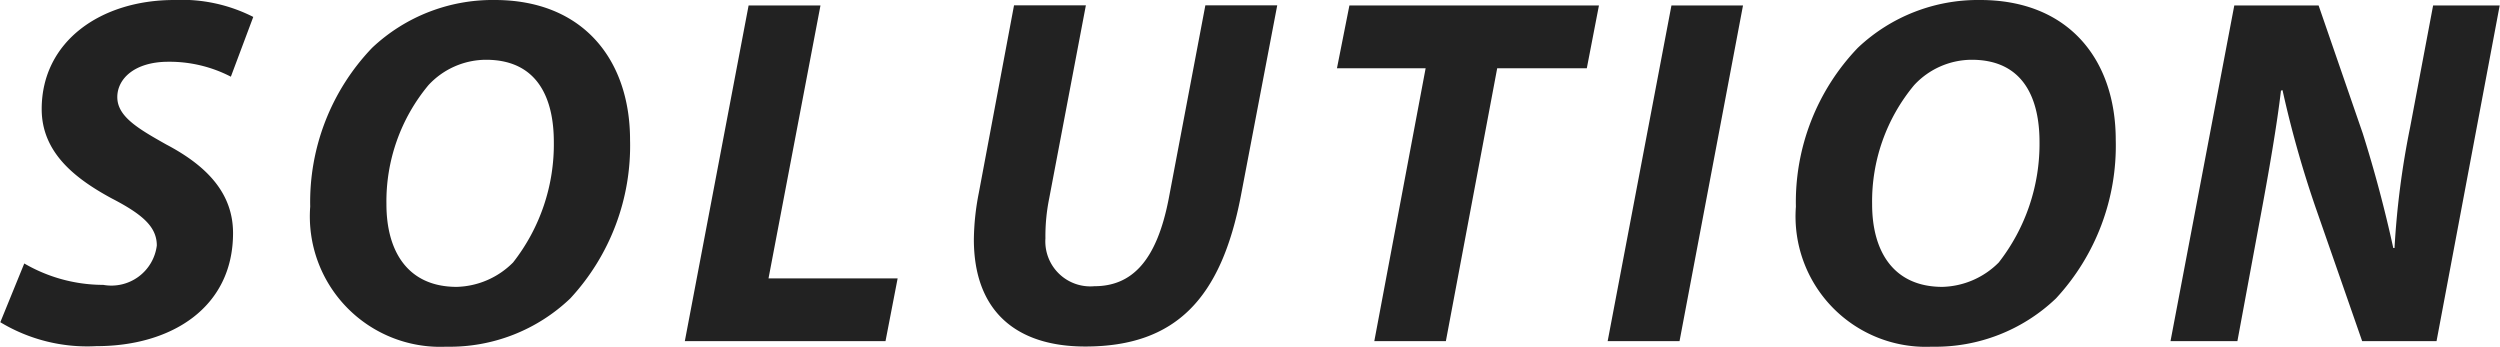 <svg xmlns="http://www.w3.org/2000/svg" width="80.35" height="11.156"><path d="M.01 10.356a5.411 5.411 0 003.09.769c2.4 0 4.39-1.233 4.39-3.634 0-1.28-.84-2.161-2.15-2.849-.91-.512-1.57-.9-1.57-1.521 0-.592.56-1.136 1.64-1.136a4.278 4.278 0 012.01.48L8.14.544A5.075 5.075 0 005.6 0C3.24 0 1.34 1.329 1.34 3.506c0 1.408 1.09 2.24 2.24 2.865.99.512 1.46.912 1.46 1.52a1.471 1.471 0 01-1.72 1.265 5.059 5.059 0 01-2.54-.688zM15.9 0a5.645 5.645 0 00-3.94 1.537 7.165 7.165 0 00-1.99 5.106 4.191 4.191 0 004.37 4.5 5.609 5.609 0 003.99-1.553 7.22 7.22 0 001.92-5.09c0-2.579-1.51-4.5-4.35-4.5zm-.28 1.921c1.7 0 2.18 1.3 2.18 2.641a6.146 6.146 0 01-1.31 3.874 2.648 2.648 0 01-1.81.784c-1.57 0-2.26-1.137-2.26-2.657a5.838 5.838 0 011.35-3.826 2.533 2.533 0 011.85-.816zm6.39 9.044h6.45l.39-2.017H24.7L26.37.176h-2.31zM32.59.176l-1.13 6.019a8.092 8.092 0 00-.16 1.5c0 2.305 1.36 3.442 3.58 3.442 2.93 0 4.37-1.569 5-4.834L41.05.172h-2.31l-1.18 6.227c-.39 2-1.19 2.8-2.39 2.8a1.446 1.446 0 01-1.57-1.537 6.109 6.109 0 01.12-1.28L34.9.171h-2.31zm11.58 10.789h2.3l1.65-8.772H51l.39-2.017h-8.02l-.4 2.017h2.85zM53.72.176l-2.05 10.789h2.31L56.02.176h-2.3zM63.64 0a5.62 5.62 0 00-3.93 1.537 7.165 7.165 0 00-1.99 5.106 4.191 4.191 0 004.37 4.5 5.609 5.609 0 003.99-1.553A7.22 7.22 0 0068 4.5C68 1.921 66.49 0 63.64 0zm-.27 1.921c1.7 0 2.18 1.3 2.18 2.641a6.2 6.2 0 01-1.31 3.874 2.648 2.648 0 01-1.81.784c-1.57 0-2.26-1.137-2.26-2.657a5.838 5.838 0 011.35-3.826 2.533 2.533 0 011.85-.816zm8.54 9.044l.7-3.778c.32-1.7.58-3.233.7-4.274l.05-.016a34.357 34.357 0 001.06 3.762l1.5 4.306h2.39L80.34.176H78.2l-.74 3.922a27.035 27.035 0 00-.5 3.873h-.04a42.038 42.038 0 00-.98-3.681L74.52.176h-2.71l-2.05 10.789h2.15z" fill="#222" fill-rule="evenodd"/></svg>